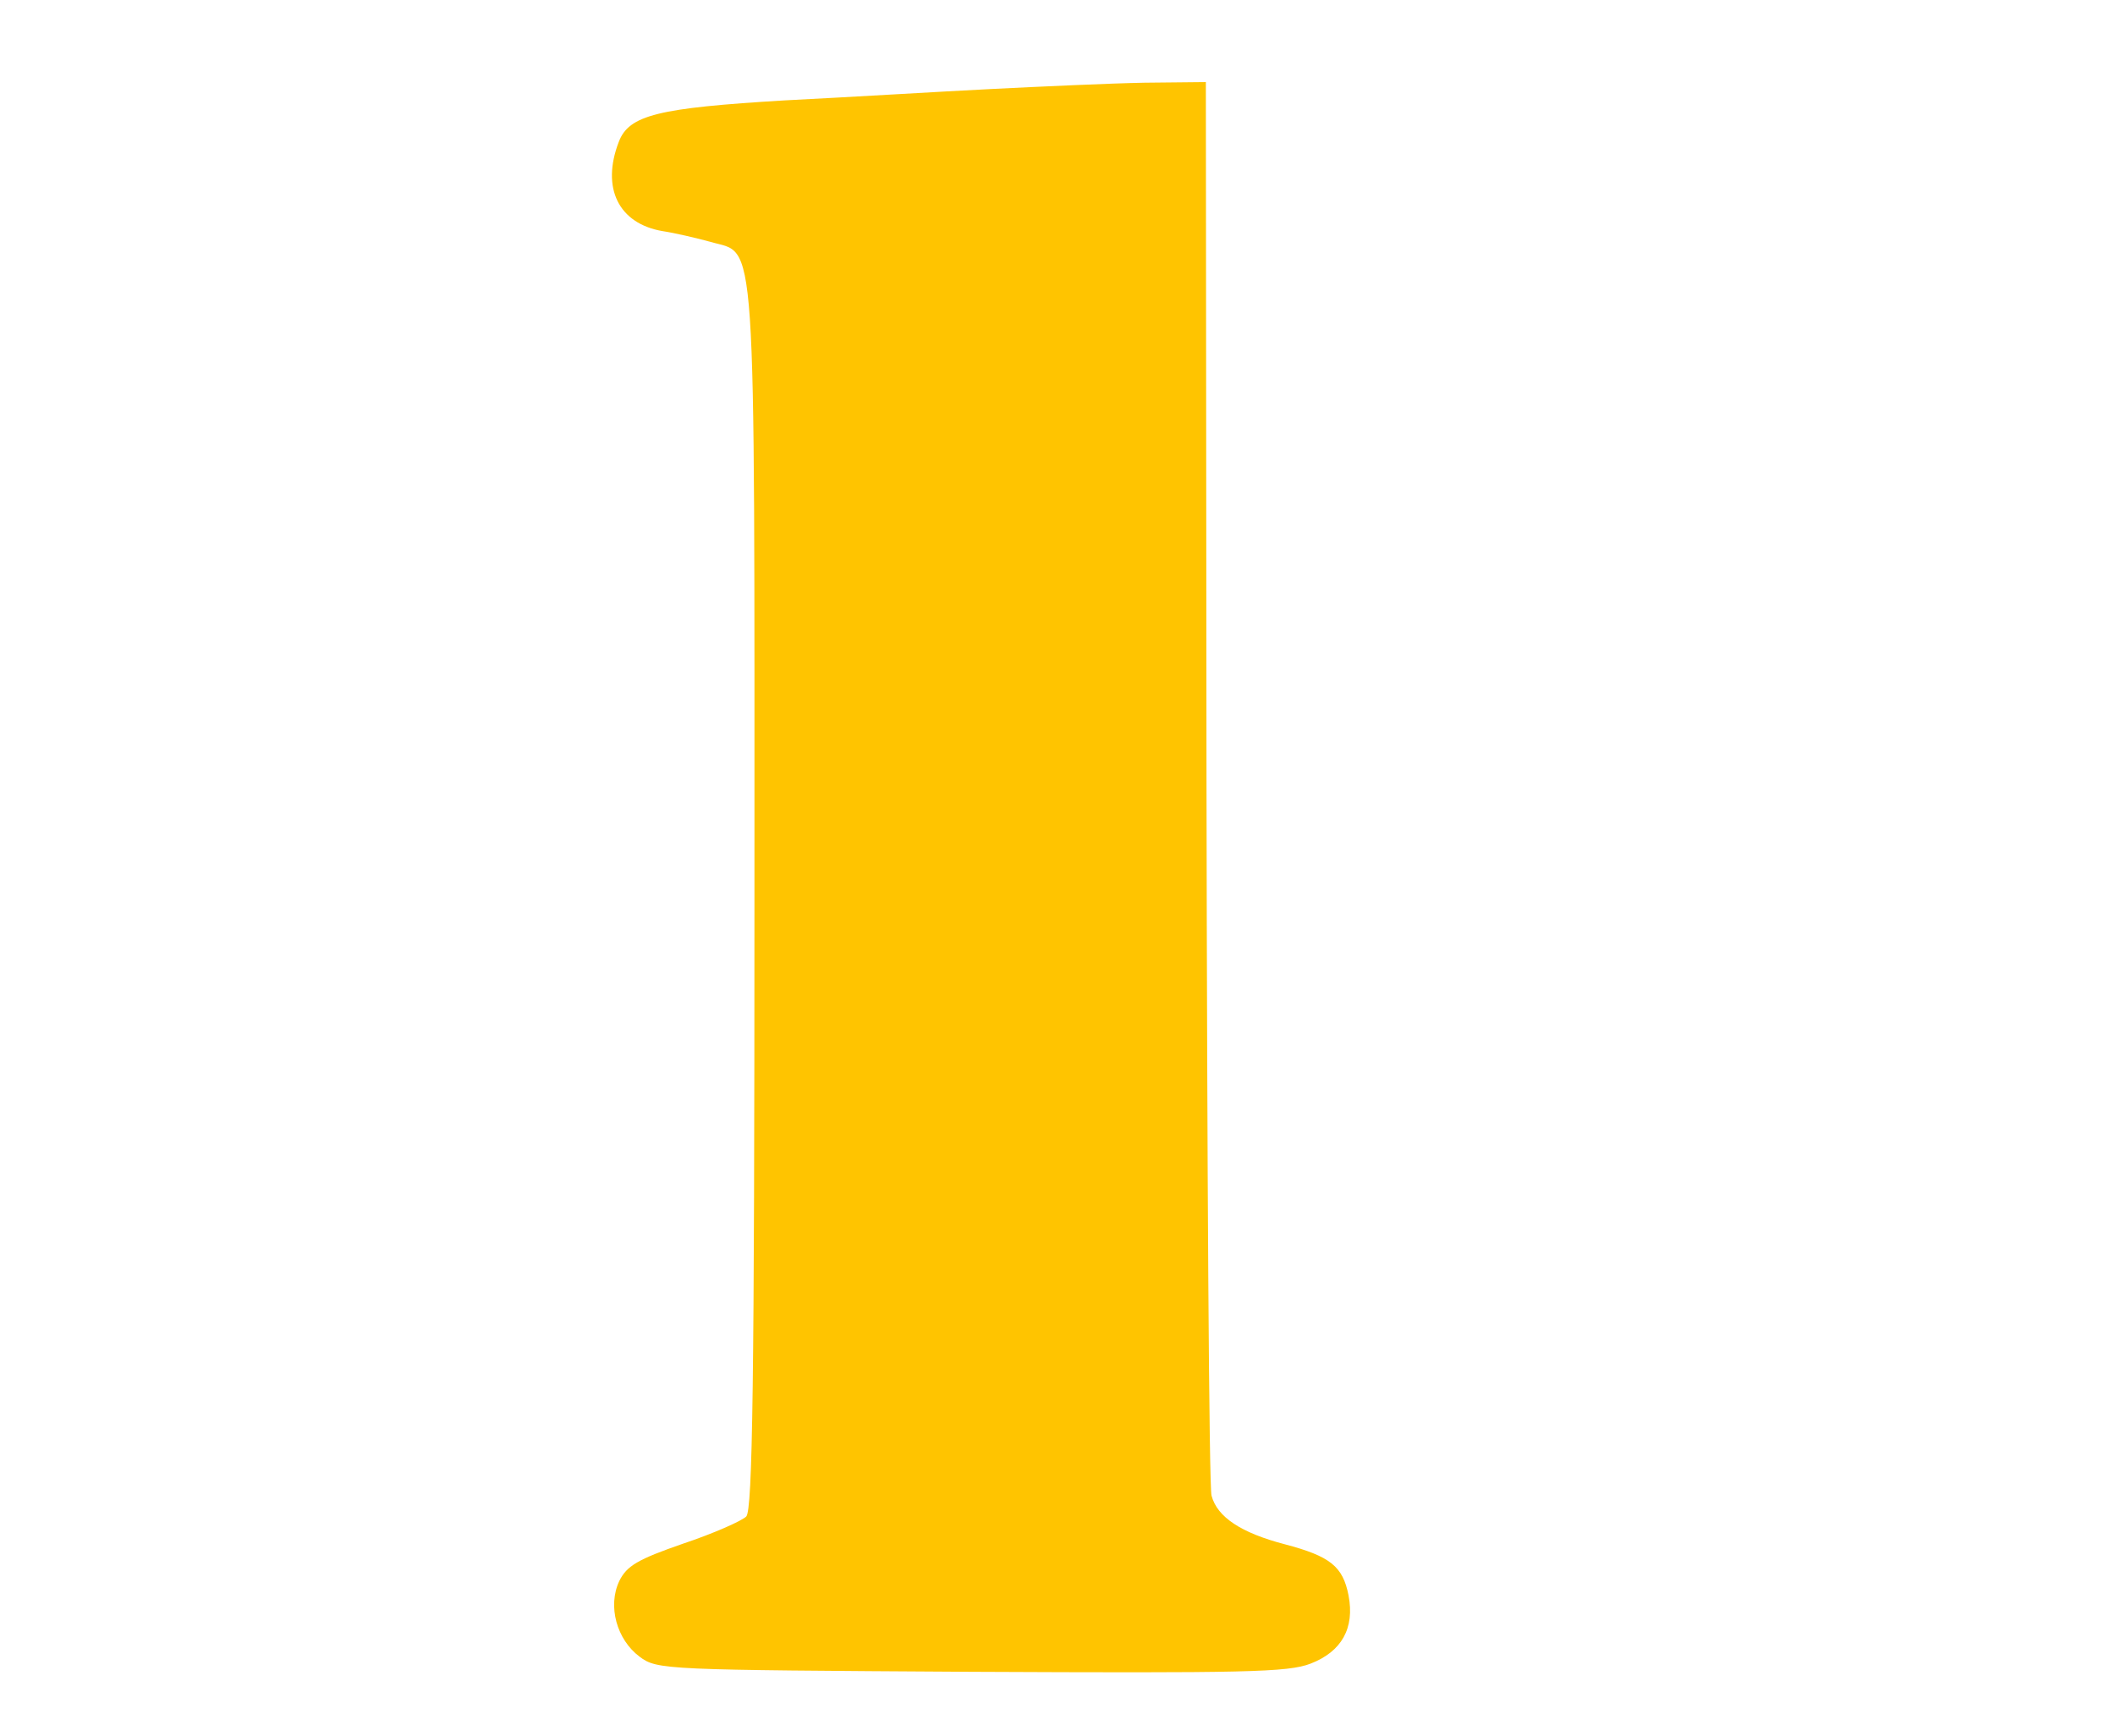 <svg version="1.0" xmlns="http://www.w3.org/2000/svg" viewBox="0 0 335 275" preserveAspectRatio="xMidYMid meet">
<g transform="translate(0,275) scale(0.1,-0.1)" stroke="none">
<path fill="#FFC400" d="M1570 2609 c-80 -4 -227 -13 -327 -18 -200 -12 -247 -23 -263 -66 -28 -73 0 -129 69 -141 20 -3 54 -11 76 -17 74 -22 70 43 70 -1039 0 -766 -3 -970 -13 -980 -7 -7 -52 -27 -100 -43 -72 -25 -89 -35 -101 -59 -19 -40 -4 -93 32 -120 28 -21 39 -21 525 -24 433 -2 502 -1 538 13 49 19 70 56 60 108 -9 46 -29 62 -101 81 -69 18 -107 43 -116 77 -4 13 -7 522 -8 1132 l-1 1107 -97 -1 c-54 -1 -163 -6 -243 -10z"/>
</g>
</svg>